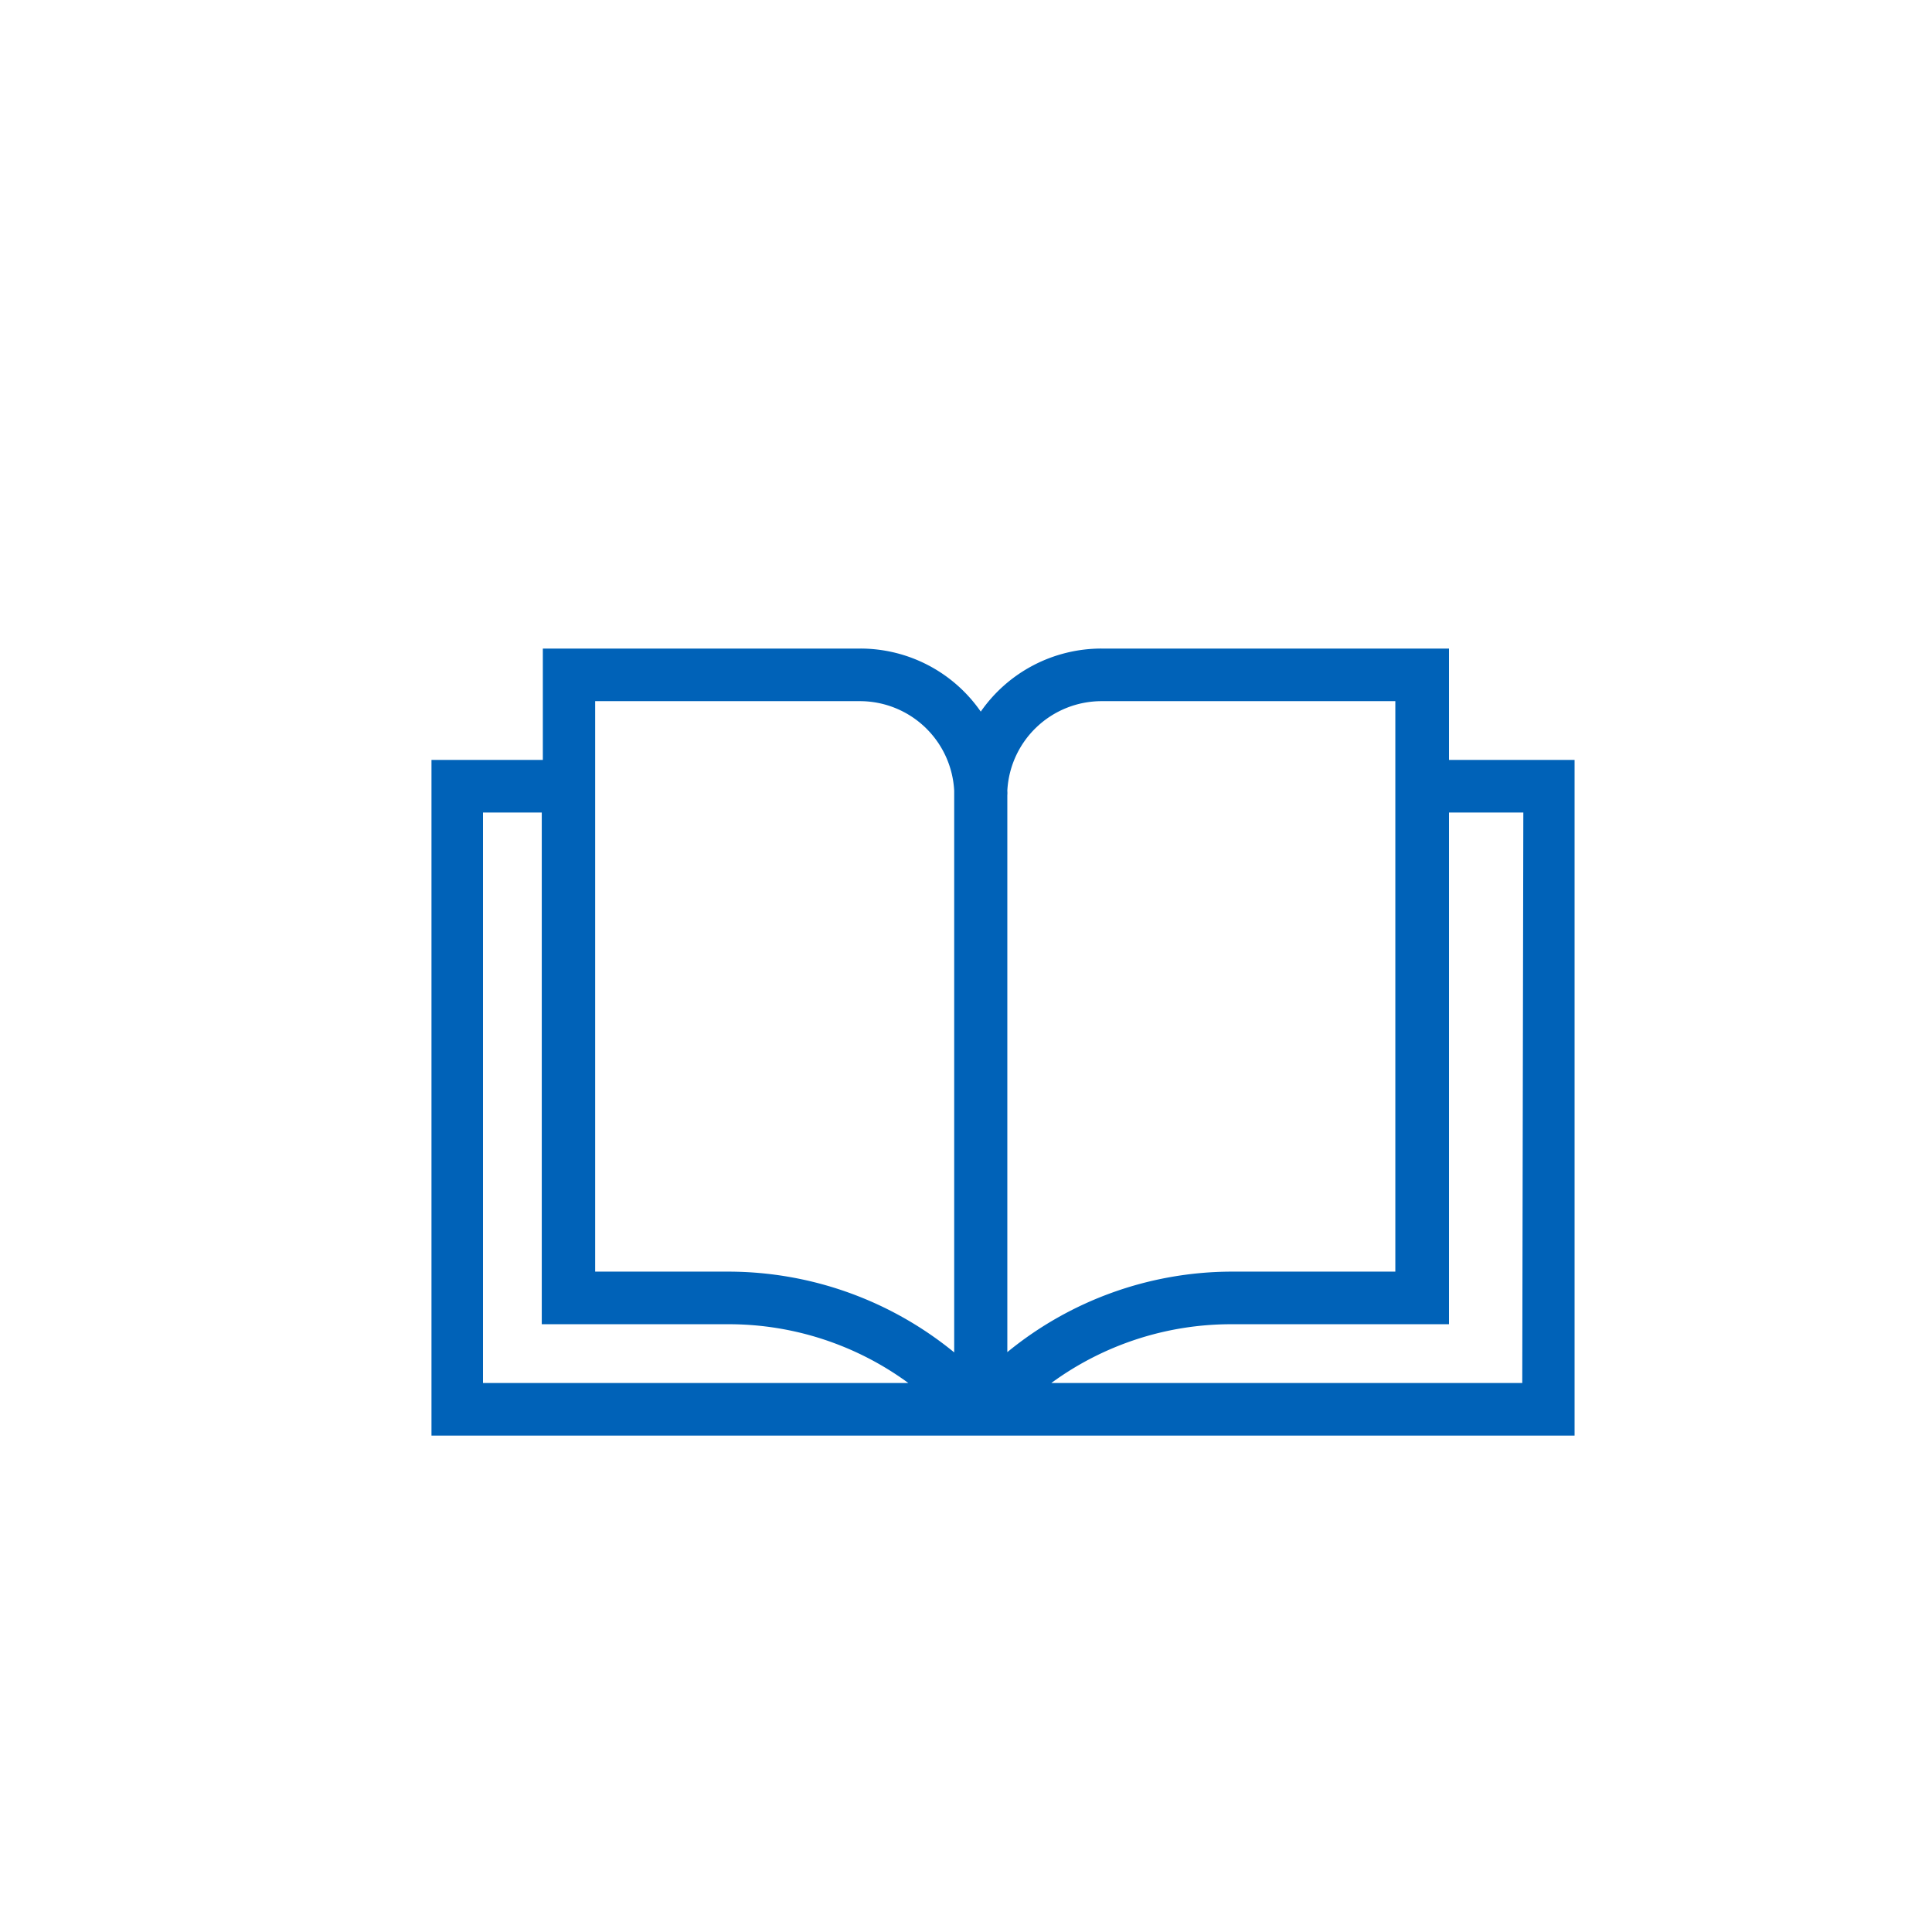 <svg id="Layer_1" data-name="Layer 1" xmlns="http://www.w3.org/2000/svg" viewBox="0 0 72 72"><defs><style>.cls-1{fill:#0062b8;}</style></defs><title>bookOpen_icon</title><path class="cls-1" d="M54,28.32V24.17H41.05a5.48,5.48,0,0,0-4.5,2.35,5.46,5.46,0,0,0-4.49-2.35H20.23v4.15H16.08V53.5h42.6V28.32ZM41.05,26.13H52V47.39H45.86a13.23,13.23,0,0,0-8.32,3V29.64a1,1,0,0,0,0-.17A3.52,3.52,0,0,1,41.05,26.13ZM27.57,51.54H18V30.28h2.19V49.35h7a11.32,11.32,0,0,1,6.66,2.19Zm-.39-4.15h-5V26.13h9.87a3.52,3.52,0,0,1,3.51,3.34V50.4A13.3,13.3,0,0,0,27.18,47.39Zm29.55,4.15H39.18a11.34,11.34,0,0,1,6.68-2.19H54V30.28h2.77Z"/></svg>